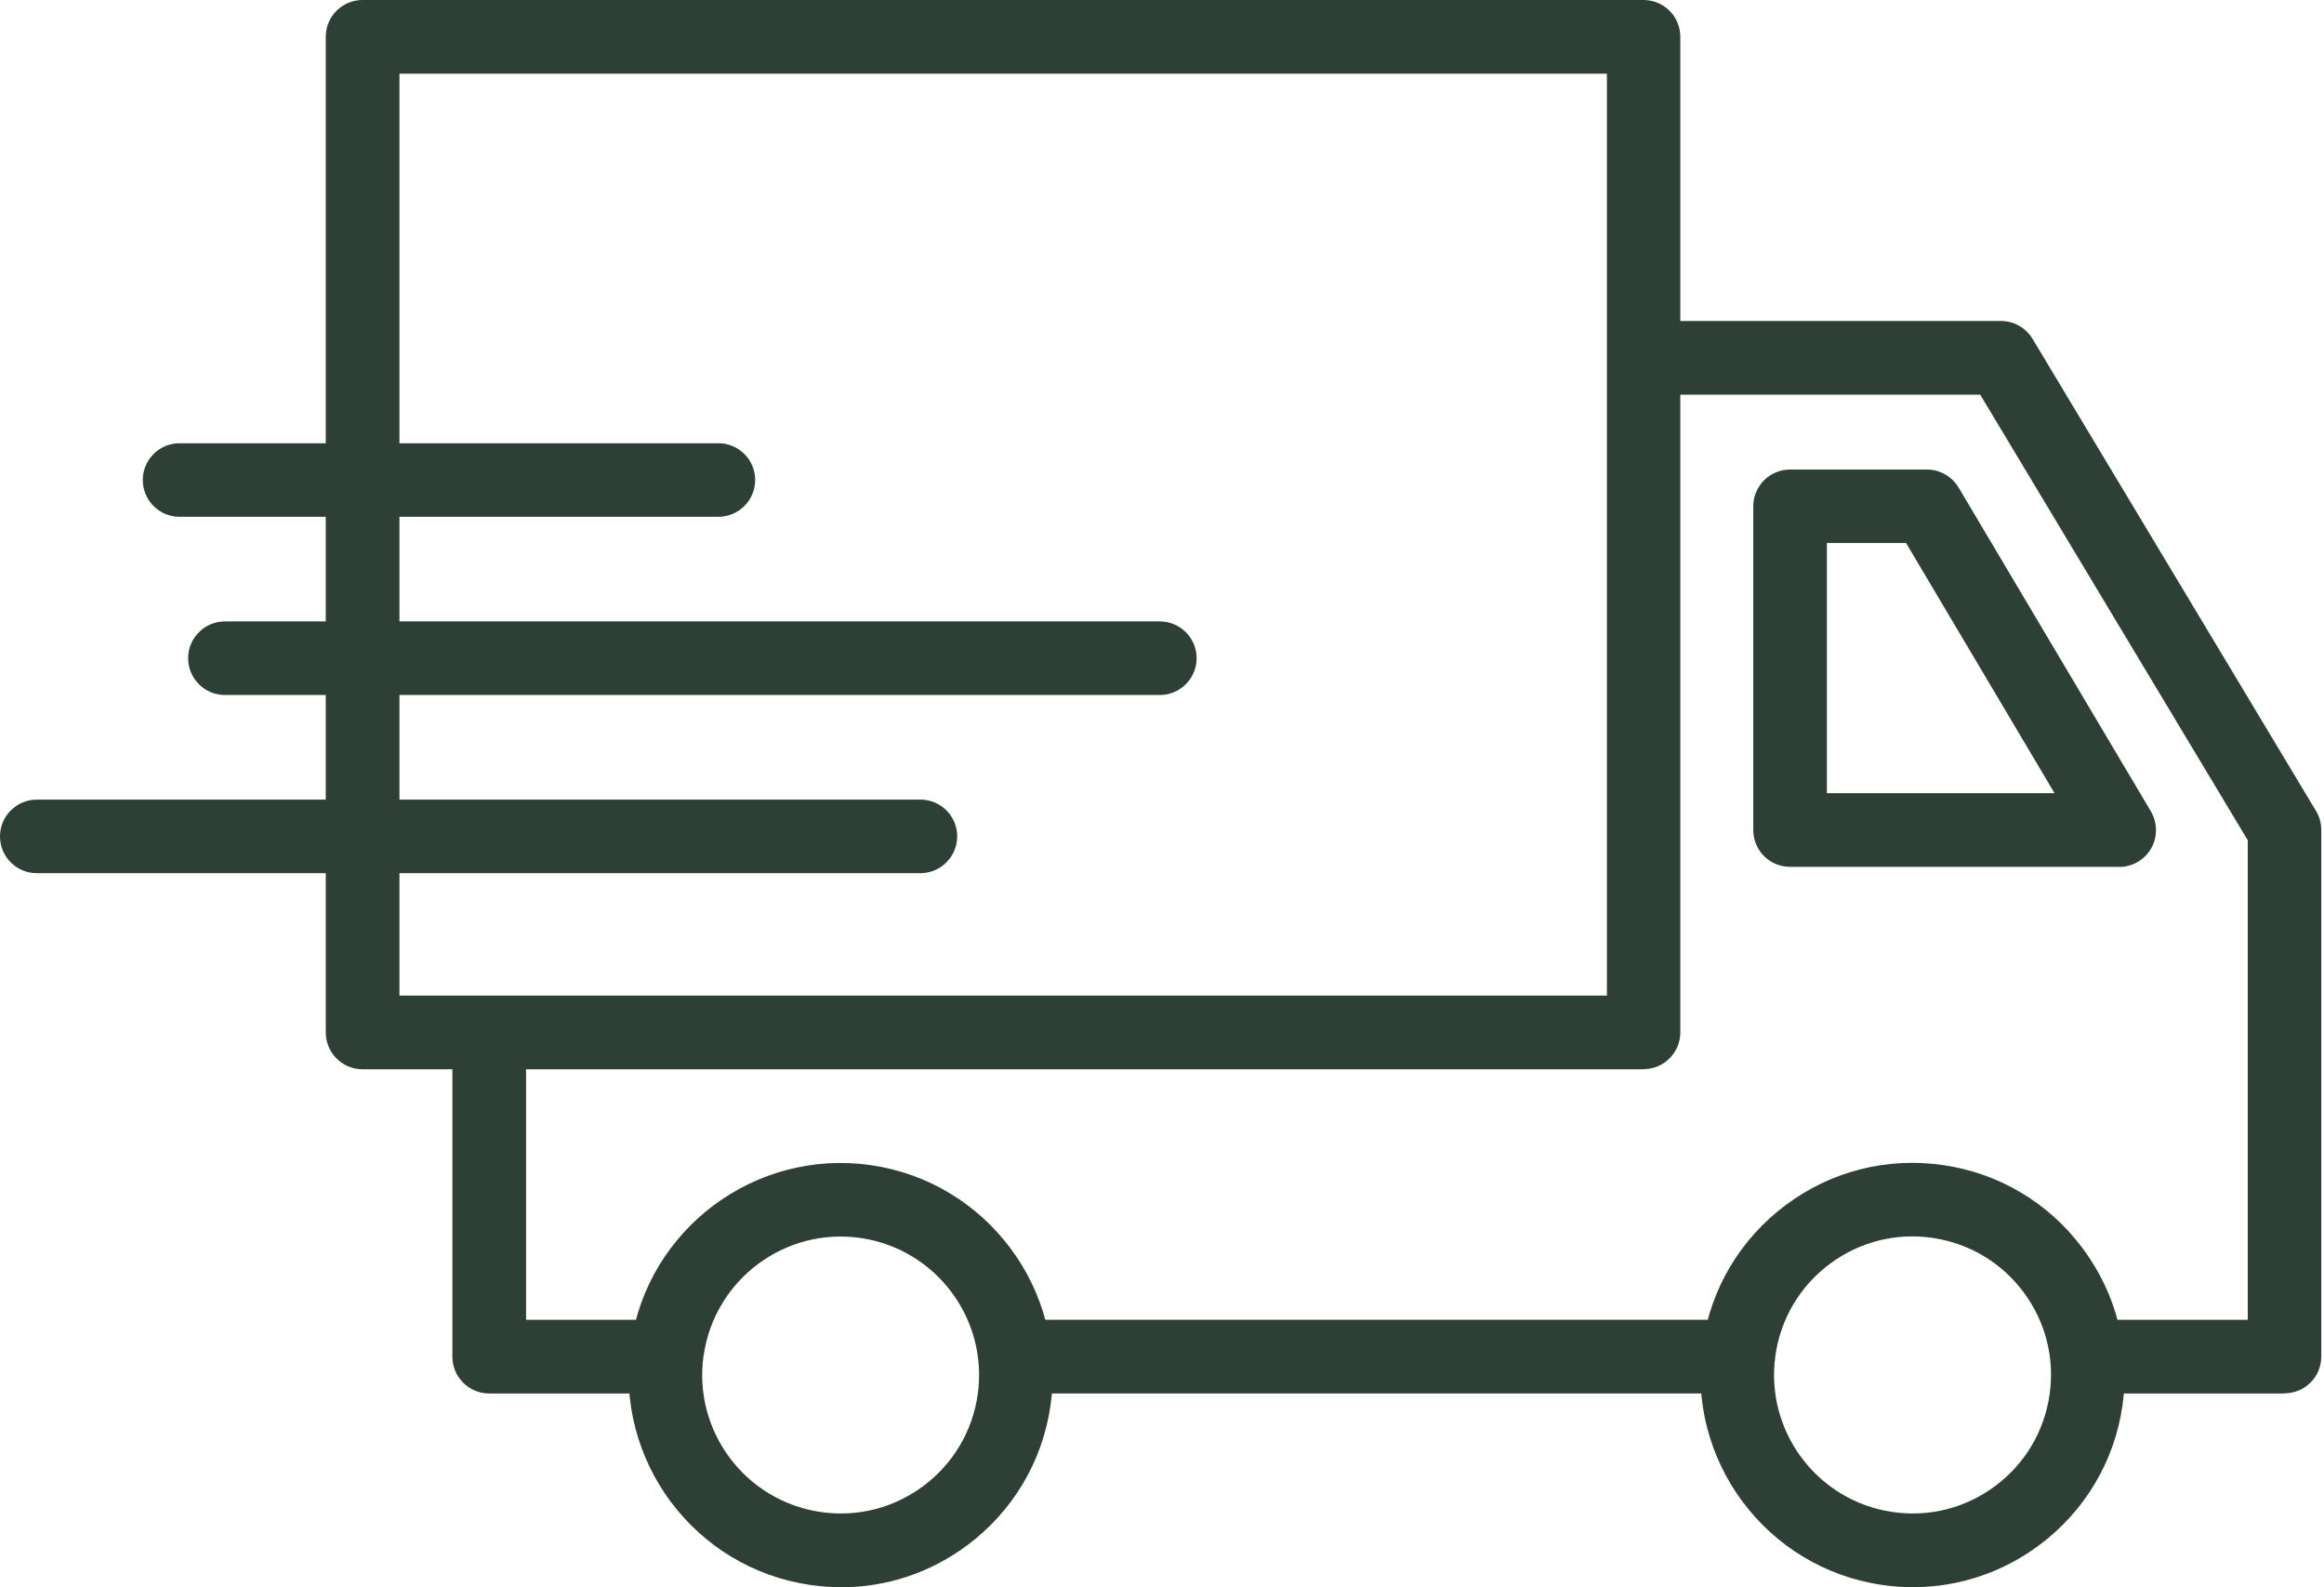 <svg xmlns="http://www.w3.org/2000/svg" fill="none" viewBox="0 0 41 28" height="28" width="41">
<path fill="#2E3F35" d="M16.24 15.403H0.649C0.289 15.403 0 15.111 0 14.754C0 14.397 0.292 14.105 0.649 14.105H16.238C16.598 14.105 16.887 14.397 16.887 14.754C16.887 15.111 16.595 15.403 16.238 15.403H16.24Z"></path>
<path fill="#2E3F35" d="M20.462 12.26H3.967C3.608 12.26 3.319 11.968 3.319 11.611C3.319 11.254 3.61 10.962 3.967 10.962H20.462C20.821 10.962 21.111 11.254 21.111 11.611C21.111 11.968 20.819 12.26 20.462 12.26Z"></path>
<path fill="#2E3F35" d="M12.674 9.116H3.167C2.808 9.116 2.519 8.825 2.519 8.467C2.519 8.11 2.81 7.819 3.167 7.819H12.674C13.033 7.819 13.323 8.11 13.323 8.467C13.323 8.825 13.031 9.116 12.674 9.116Z"></path>
<path fill="#2E3F35" d="M14.837 27.998C14.658 27.998 14.476 27.985 14.294 27.958C12.253 27.663 10.833 25.76 11.129 23.719C11.424 21.678 13.325 20.258 15.368 20.554C17.408 20.85 18.829 22.753 18.533 24.793C18.39 25.782 17.869 26.656 17.069 27.255C16.416 27.744 15.639 28 14.837 28V27.998ZM12.413 23.905C12.22 25.238 13.147 26.479 14.48 26.672C15.127 26.766 15.769 26.602 16.293 26.211C16.814 25.821 17.154 25.251 17.248 24.605C17.441 23.272 16.514 22.031 15.181 21.838C13.847 21.645 12.608 22.573 12.415 23.905H12.413Z"></path>
<path fill="#2E3F35" d="M33.747 27.998C33.568 27.998 33.386 27.985 33.204 27.958C31.163 27.663 29.743 25.76 30.038 23.719C30.181 22.731 30.703 21.856 31.503 21.258C32.303 20.659 33.289 20.409 34.278 20.552C35.266 20.694 36.141 21.216 36.739 22.016C37.338 22.816 37.588 23.802 37.445 24.791C37.303 25.78 36.781 26.654 35.981 27.253C35.328 27.741 34.552 27.998 33.749 27.998H33.747ZM31.323 23.905C31.13 25.238 32.057 26.479 33.39 26.672C34.037 26.766 34.679 26.602 35.203 26.211C35.724 25.821 36.064 25.251 36.158 24.605C36.253 23.958 36.088 23.316 35.698 22.792C35.308 22.27 34.738 21.93 34.091 21.836C33.445 21.742 32.803 21.906 32.279 22.297C31.757 22.687 31.417 23.257 31.323 23.903V23.905Z"></path>
<path fill="#2E3F35" d="M28.997 18.862H6.396C6.037 18.862 5.747 18.57 5.747 18.213V0.649C5.747 0.289 6.039 0 6.396 0H28.995C29.355 0 29.644 0.292 29.644 0.649V18.211C29.644 18.57 29.352 18.86 28.995 18.86L28.997 18.862ZM7.047 17.562H28.349V1.3H7.047V17.564V17.562Z"></path>
<path fill="#2E3F35" d="M11.738 24.581H8.63C8.27 24.581 7.981 24.289 7.981 23.932V18.213H9.281V23.281H11.74V24.581H11.738Z"></path>
<path fill="#2E3F35" d="M30.648 23.281H17.921V24.581H30.648V23.281Z"></path>
<path fill="#2E3F35" d="M40.303 24.581H36.831V23.281H39.655V14.822L34.935 6.962H28.997V5.662H35.301C35.529 5.662 35.74 5.782 35.858 5.977L40.86 14.307C40.922 14.408 40.952 14.524 40.952 14.642V23.93C40.952 24.289 40.661 24.578 40.303 24.578V24.581Z"></path>
<path fill="#2E3F35" d="M37.386 15.291H31.579C31.22 15.291 30.931 14.999 30.931 14.642V8.932C30.931 8.573 31.222 8.283 31.579 8.283H33.995C34.225 8.283 34.436 8.404 34.554 8.601L37.945 14.311C38.063 14.513 38.066 14.761 37.952 14.964C37.835 15.168 37.62 15.293 37.386 15.293V15.291ZM32.23 13.991H36.246L33.627 9.579H32.23V13.991Z"></path>
</svg>
